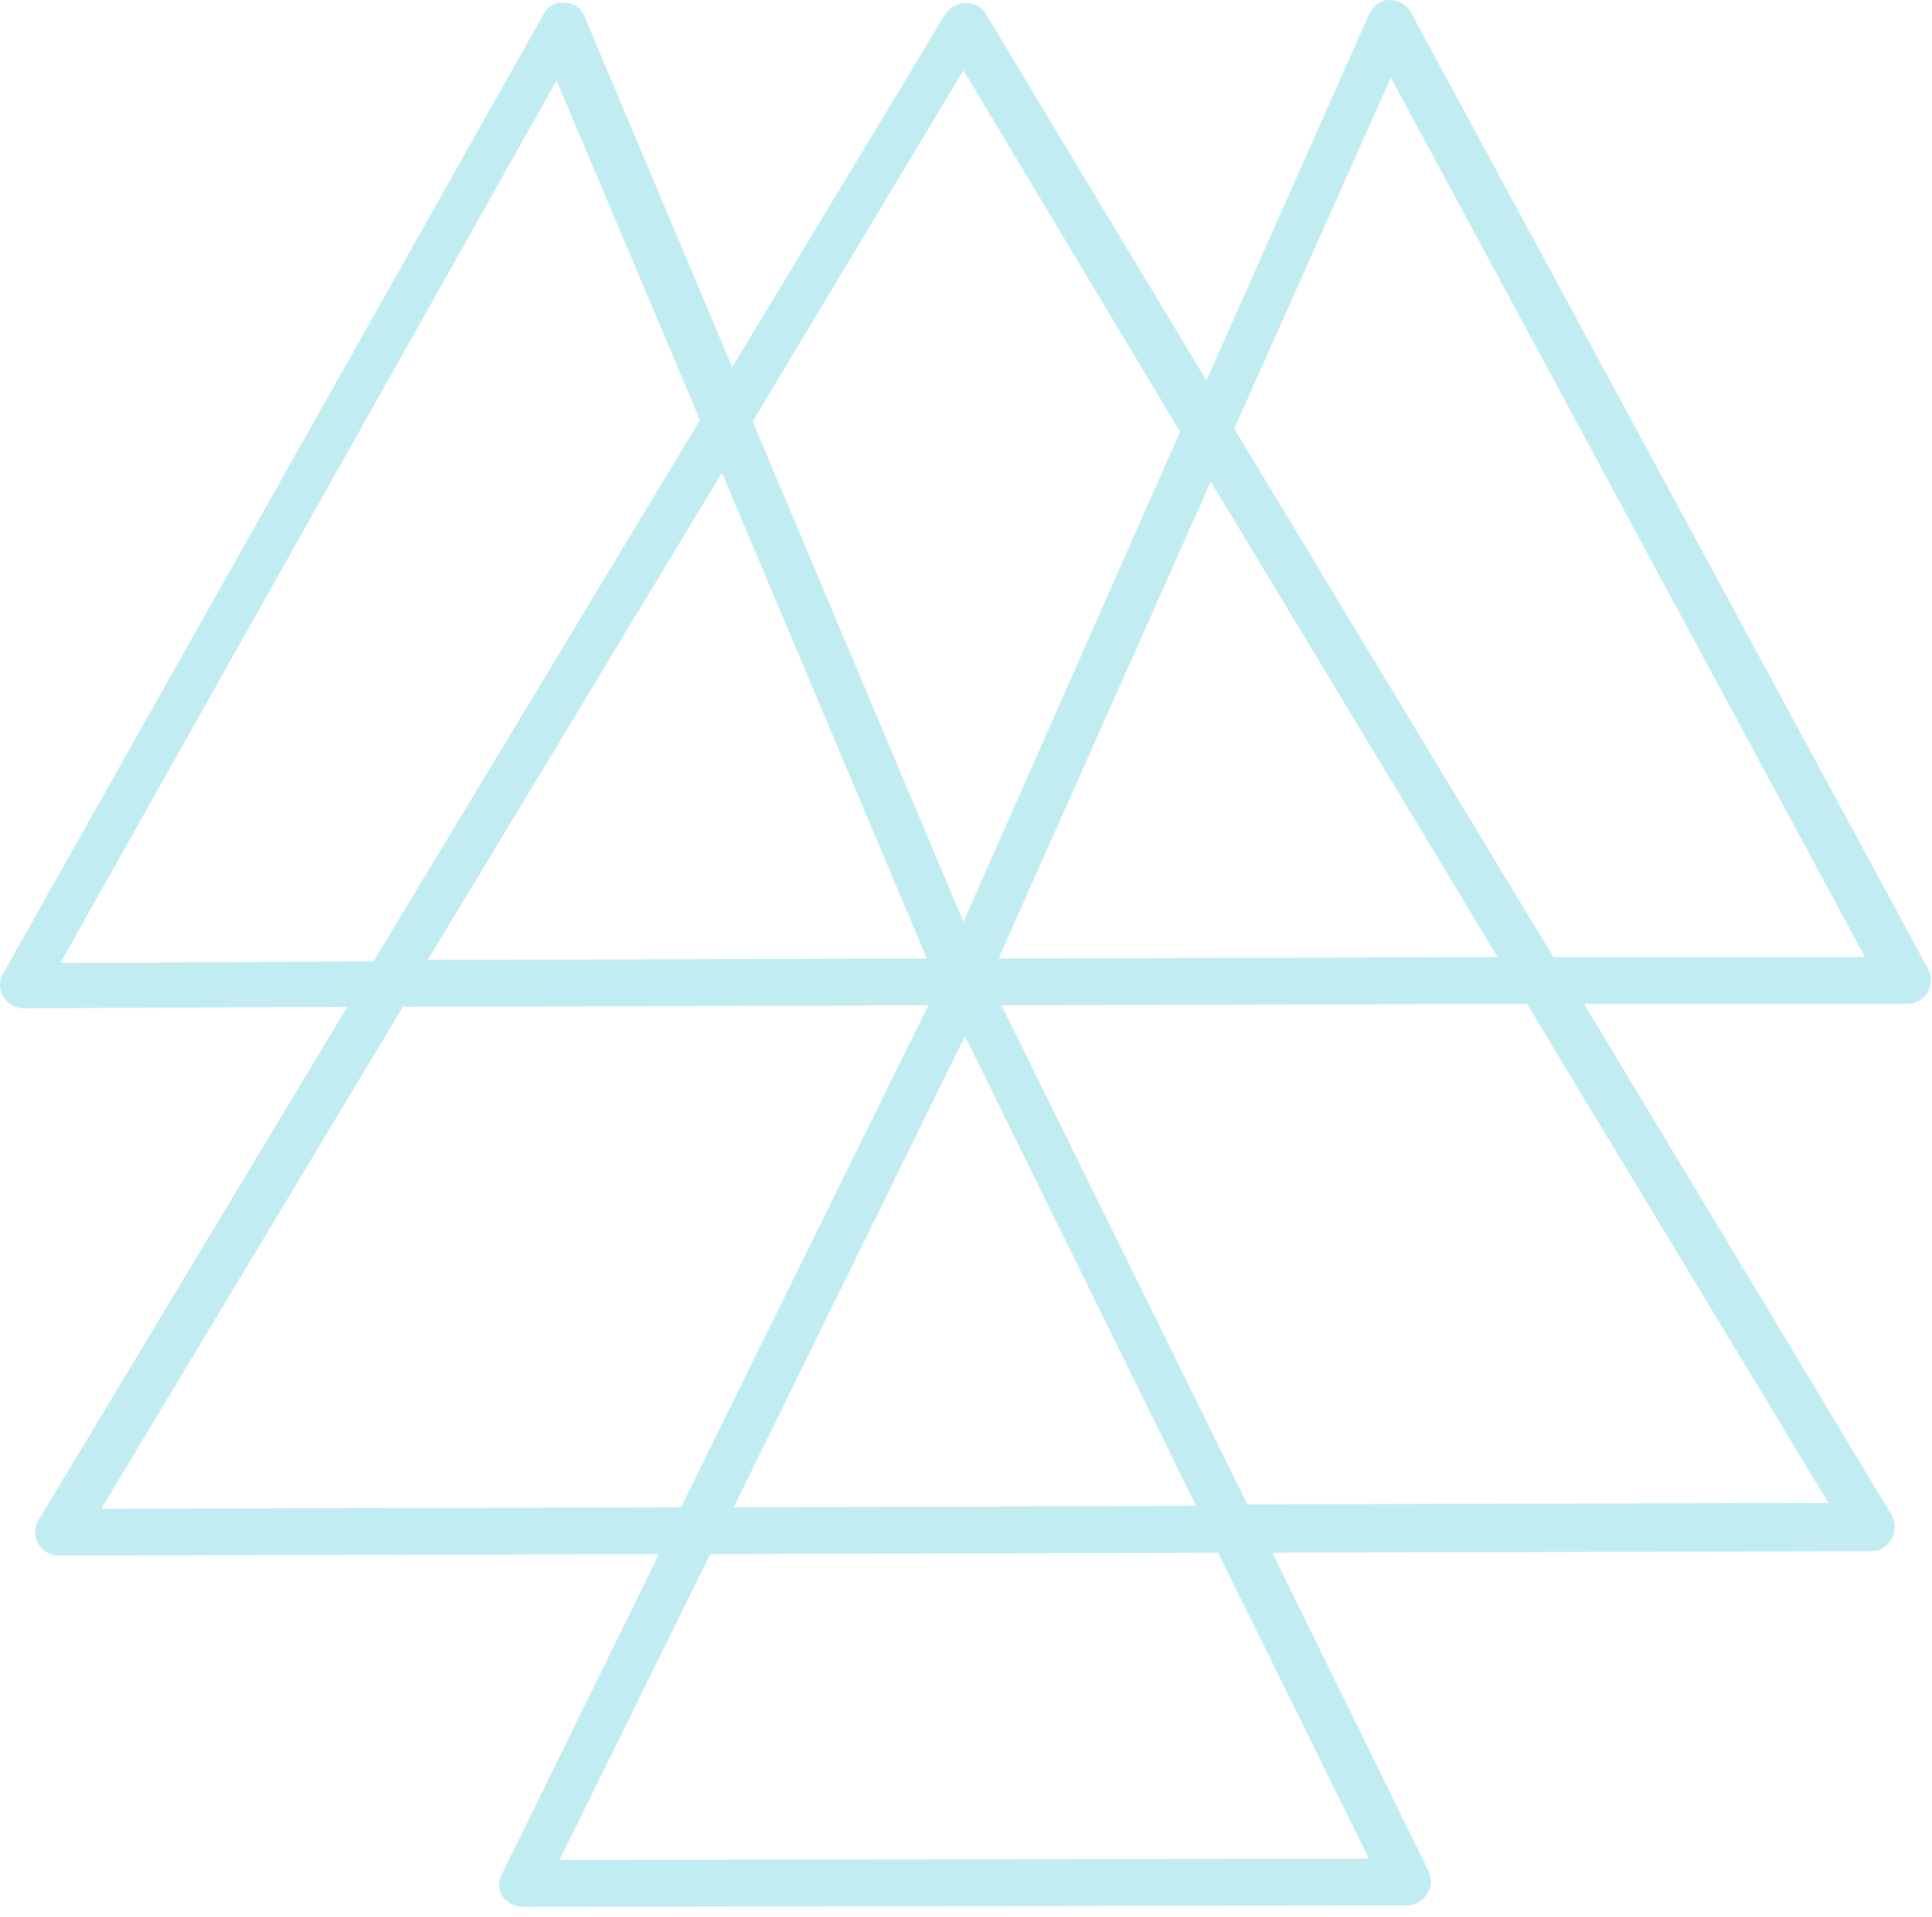 <svg width="132" height="131" viewBox="0 0 132 131" fill="none" xmlns="http://www.w3.org/2000/svg">
<path fill-rule="evenodd" clip-rule="evenodd" d="M0.225 68.1C-0.075 67.6 -0.075 67 0.225 66.5L37.125 1C37.425 0.4 37.925 0.1 38.625 0.2C39.225 0.2 39.725 0.6 39.925 1.1L50.025 25.1L64.625 0.9C64.925 0.5 65.425 0.2 66.025 0.2C66.525 0.2 67.125 0.5 67.325 0.9L82.425 26L93.525 1C93.825 0.4 94.325 0 94.925 0C95.525 0 96.125 0.3 96.425 0.9L131.725 66.2C132.025 66.7 131.925 67.3 131.725 67.8C131.425 68.3 130.825 68.6 130.325 68.6H108.225L129.225 103.5C129.525 104 129.525 104.7 129.225 105.2C128.925 105.7 128.425 106 127.825 106L86.925 106.1L97.625 127.9C97.825 128.4 97.825 128.9 97.525 129.4C97.225 129.9 96.725 130.2 96.125 130.2L35.725 130.3C35.125 130.3 34.625 130 34.325 129.6C34.025 129.1 34.025 128.5 34.325 128L45.025 106.2L4.025 106.3C3.425 106.3 2.925 106 2.625 105.5C2.325 105 2.325 104.4 2.625 103.9L23.725 68.8L1.625 68.9C1.025 68.9 0.525 68.6 0.225 68.1ZM46.525 103L63.425 68.7L27.525 68.8L6.925 103.1L46.525 103ZM50.125 103L81.725 102.9L65.925 70.8L50.125 103ZM83.225 106.1L48.525 106.2L38.225 127.1L93.525 127L83.225 106.1ZM104.325 68.6L68.425 68.7L85.225 102.8L124.925 102.7L104.325 68.6ZM84.325 29.3L106.125 65.4H127.425L95.025 5.3L84.325 29.3ZM68.225 65.5L102.325 65.4L82.725 32.9L68.225 65.5ZM51.425 28.8L65.825 63L80.625 29.5L65.825 4.8L51.425 28.8ZM49.325 32.3L29.225 65.6L63.325 65.5L49.325 32.3ZM4.125 65.8L25.525 65.7L47.825 28.7L38.025 5.5L4.125 65.8Z" fill="#C0ECF2"/>
</svg>
